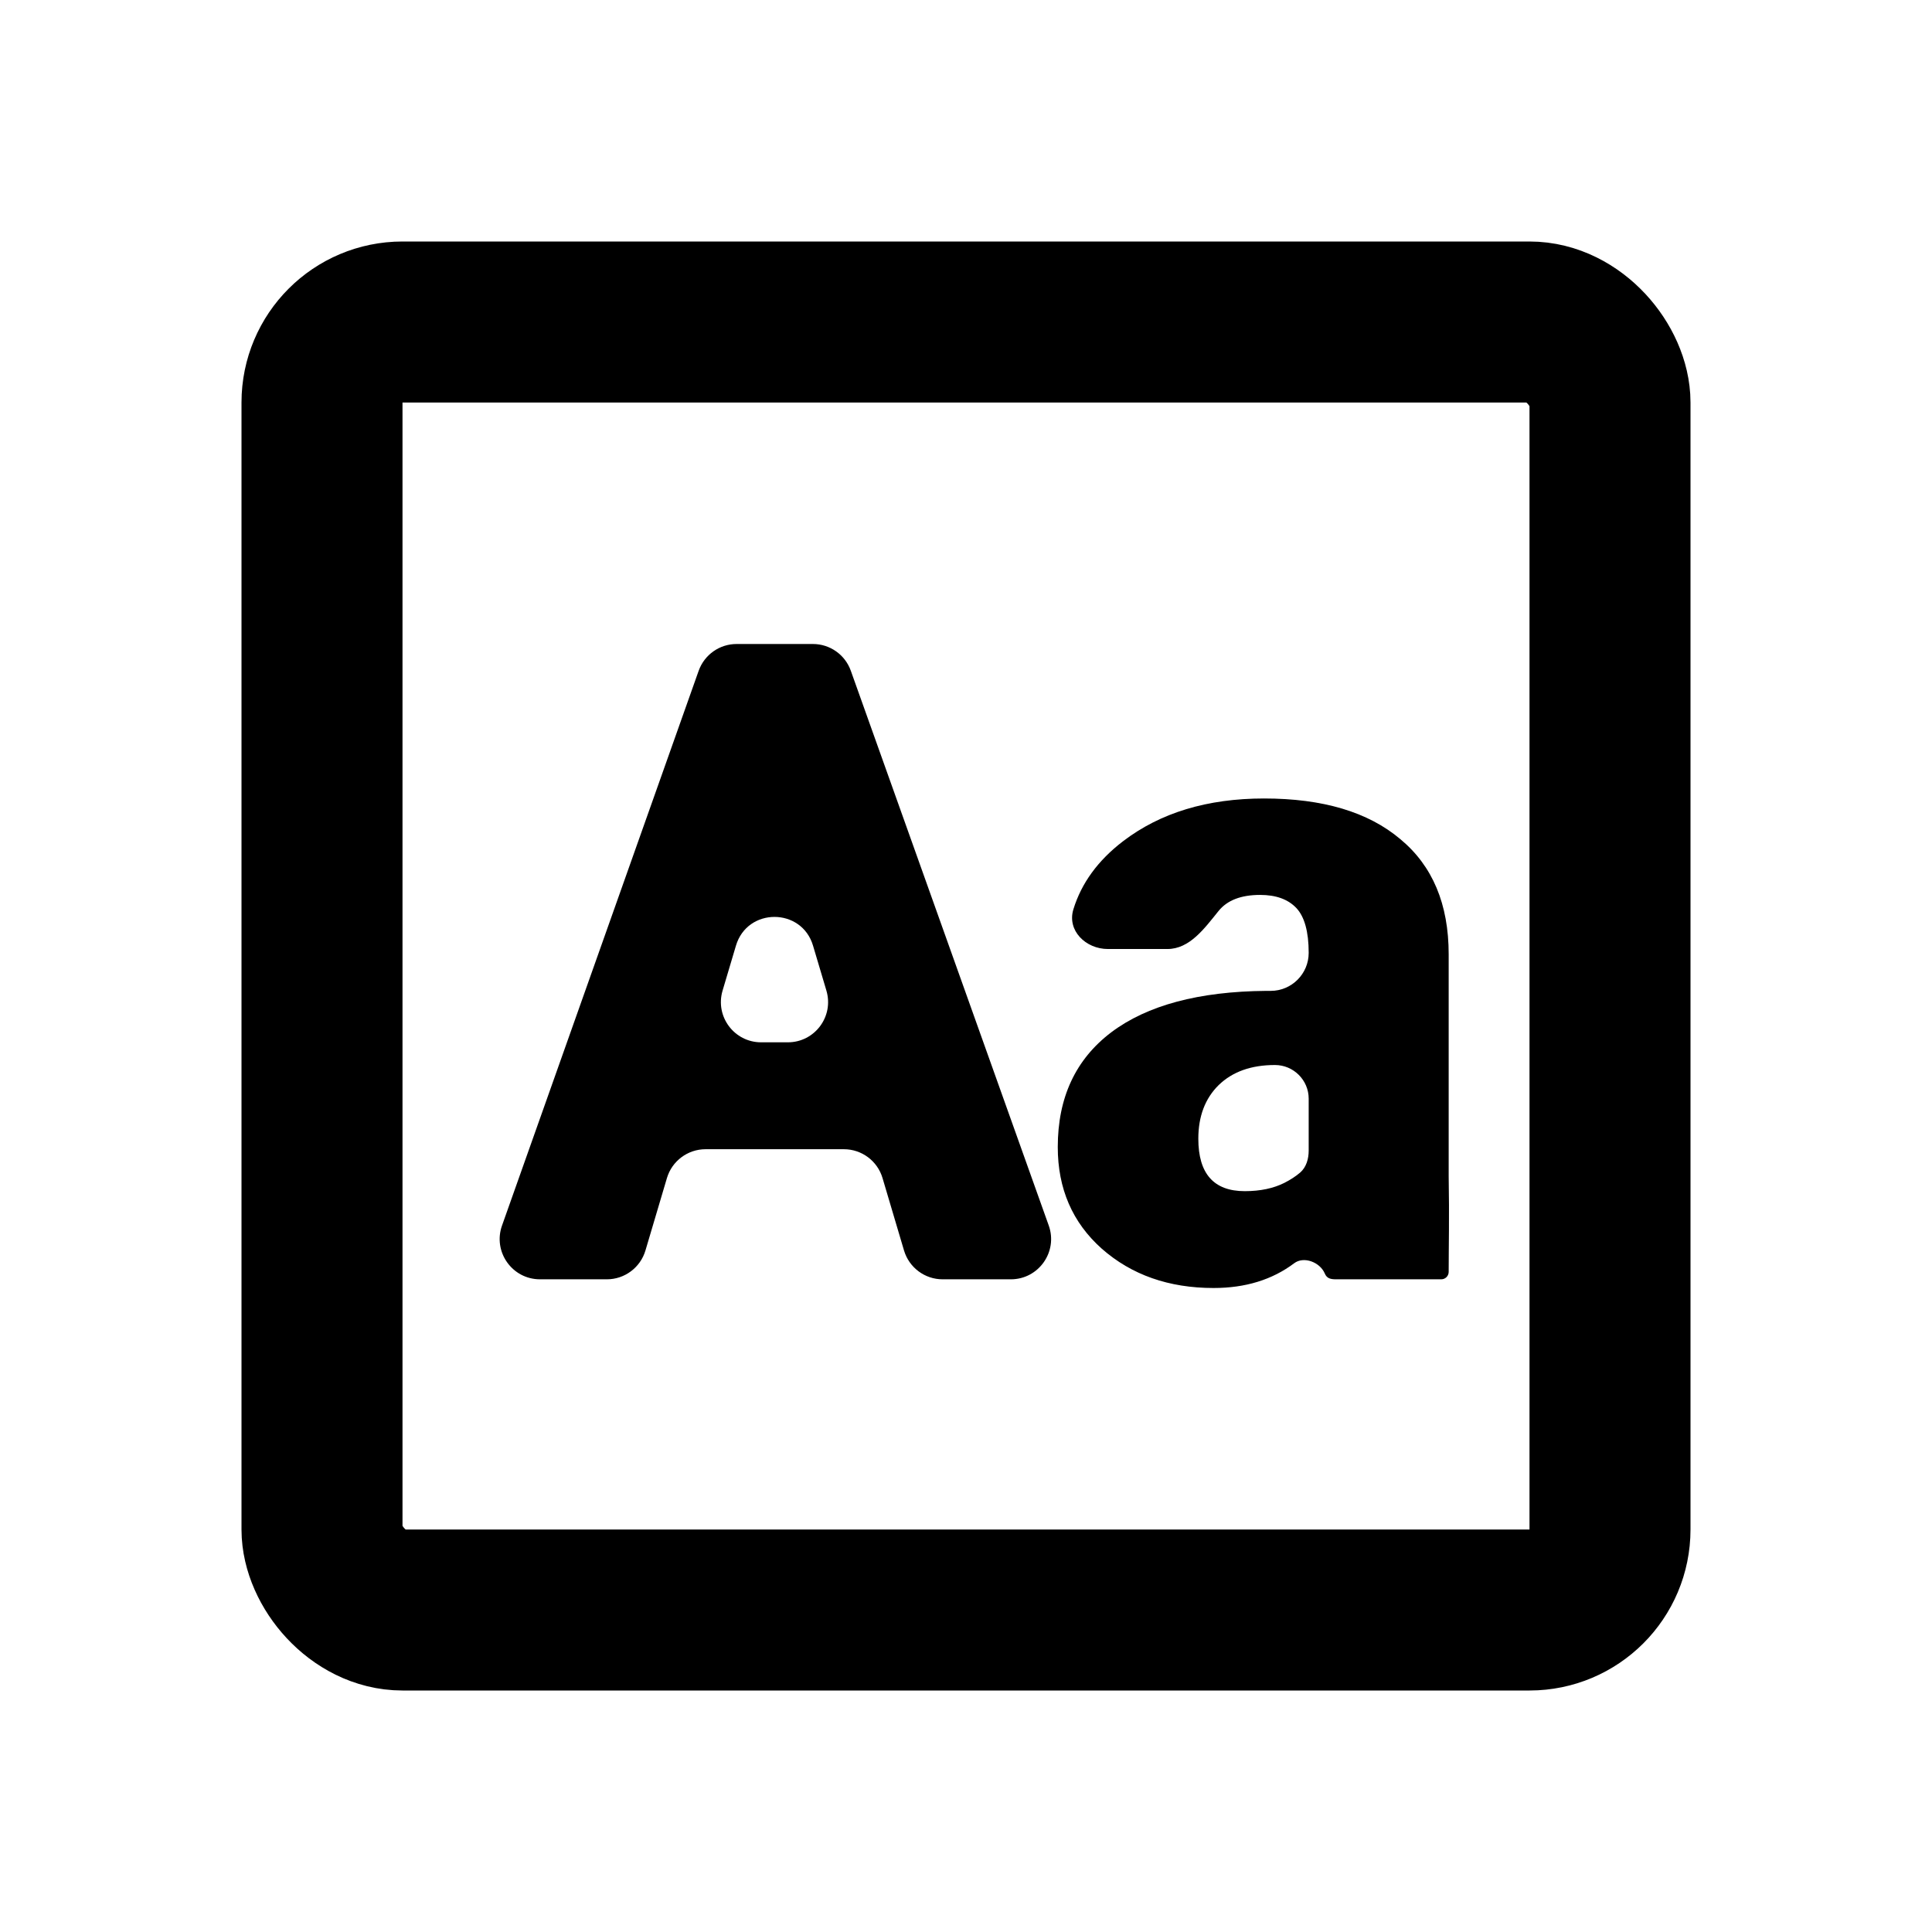 <?xml version="1.0" encoding="utf-8"?>
<svg width="800px" height="800px" viewBox="0 0 24 24" fill="none" xmlns="http://www.w3.org/2000/svg">
<path d="M10.963 14.634C10.9 14.422 10.705 14.276 10.483 14.276H8.765C8.543 14.276 8.348 14.422 8.285 14.634L8.018 15.534C7.955 15.746 7.76 15.892 7.539 15.892H6.708C6.362 15.892 6.121 15.55 6.236 15.225L8.679 8.333C8.75 8.133 8.939 8 9.15 8H10.098C10.31 8 10.498 8.133 10.569 8.332L13.028 15.224C13.144 15.549 12.903 15.892 12.557 15.892H11.709C11.488 15.892 11.293 15.746 11.23 15.534L10.963 14.634ZM8.976 12.306C8.881 12.627 9.121 12.948 9.455 12.948H9.787C10.121 12.948 10.361 12.627 10.266 12.306L10.1 11.748C9.959 11.271 9.283 11.271 9.142 11.748L8.976 12.306Z" fill="#000000"/>
<path d="M16.599 15.892C16.532 15.892 16.483 15.883 16.457 15.82C16.398 15.68 16.197 15.601 16.076 15.693C15.803 15.898 15.47 16 15.076 16C14.519 16 14.056 15.837 13.687 15.512C13.322 15.187 13.14 14.766 13.14 14.249C13.14 13.635 13.361 13.16 13.804 12.824C14.25 12.488 14.892 12.316 15.728 12.309H15.785C16.045 12.309 16.257 12.098 16.257 11.837C16.257 11.574 16.205 11.387 16.103 11.279C16 11.171 15.851 11.117 15.654 11.117C15.417 11.117 15.245 11.183 15.137 11.317C14.963 11.532 14.779 11.789 14.502 11.789H13.763C13.486 11.789 13.253 11.559 13.334 11.296C13.434 10.97 13.64 10.688 13.951 10.45C14.414 10.096 14.998 9.919 15.703 9.919C16.433 9.919 16.996 10.087 17.394 10.423C17.796 10.755 17.996 11.232 17.996 11.854V14.613C18.005 15.118 17.996 15.492 17.996 15.8C17.996 15.85 17.955 15.892 17.904 15.892H16.599ZM15.463 14.797C15.656 14.797 15.82 14.762 15.955 14.694C16.032 14.655 16.097 14.612 16.151 14.566C16.228 14.499 16.257 14.395 16.257 14.293V13.648C16.257 13.418 16.069 13.23 15.838 13.23C15.543 13.23 15.31 13.313 15.138 13.48C14.97 13.646 14.886 13.868 14.886 14.146C14.886 14.58 15.078 14.797 15.463 14.797Z" fill="#000000"/>
<rect x="4" y="4" width="16" height="16" rx="1" stroke="#000000" stroke-width="2"/>
</svg>